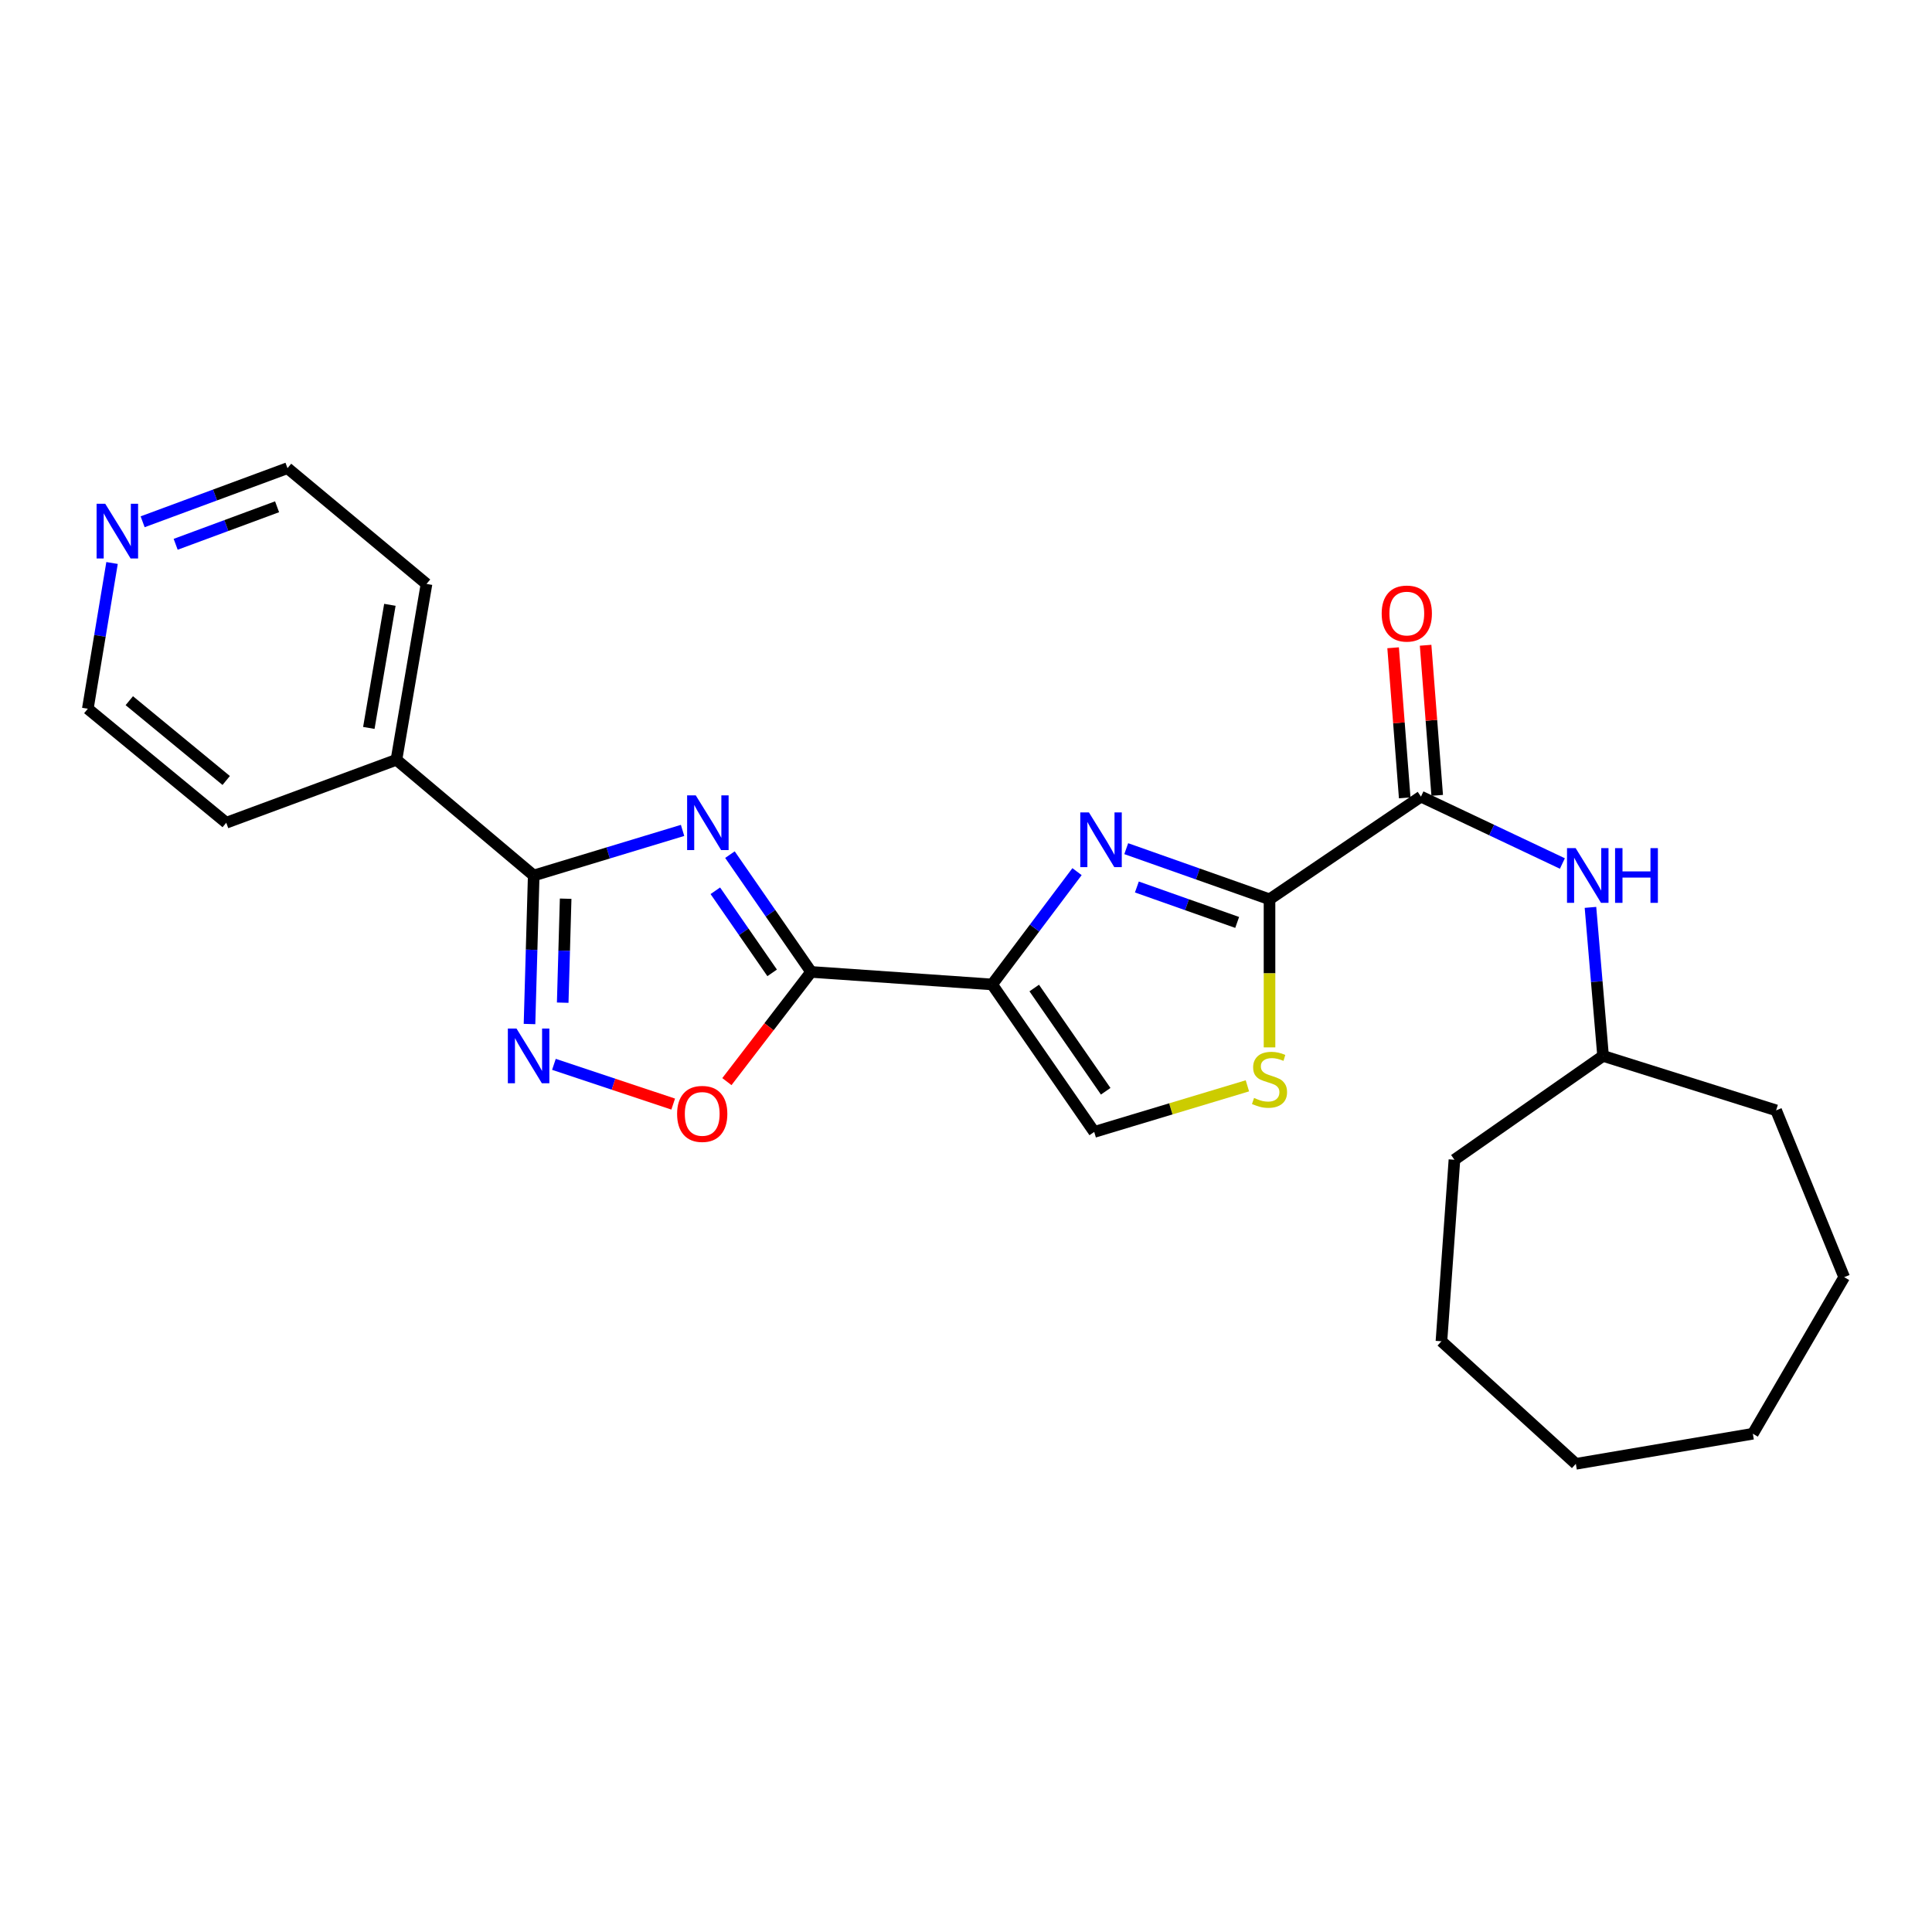 <?xml version='1.0' encoding='iso-8859-1'?>
<svg version='1.1' baseProfile='full'
              xmlns='http://www.w3.org/2000/svg'
                      xmlns:rdkit='http://www.rdkit.org/xml'
                      xmlns:xlink='http://www.w3.org/1999/xlink'
                  xml:space='preserve'
width='1000px' height='1000px' viewBox='0 0 1000 1000'>
<!-- END OF HEADER -->
<rect style='opacity:1.0;fill:#FFFFFF;stroke:none' width='1000' height='1000' x='0' y='0'> </rect>
<path class='bond-1' d='M 377.817,442.357 L 398.825,472.711' style='fill:none;fill-rule:evenodd;stroke:#0000FF;stroke-width:6px;stroke-linecap:butt;stroke-linejoin:miter;stroke-opacity:1' />
<path class='bond-1' d='M 398.825,472.711 L 419.834,503.064' style='fill:none;fill-rule:evenodd;stroke:#000000;stroke-width:6px;stroke-linecap:butt;stroke-linejoin:miter;stroke-opacity:1' />
<path class='bond-1' d='M 370.25,461.062 L 384.956,482.31' style='fill:none;fill-rule:evenodd;stroke:#0000FF;stroke-width:6px;stroke-linecap:butt;stroke-linejoin:miter;stroke-opacity:1' />
<path class='bond-1' d='M 384.956,482.31 L 399.662,503.557' style='fill:none;fill-rule:evenodd;stroke:#000000;stroke-width:6px;stroke-linecap:butt;stroke-linejoin:miter;stroke-opacity:1' />
<path class='bond-4' d='M 353.298,429.816 L 314.772,441.486' style='fill:none;fill-rule:evenodd;stroke:#0000FF;stroke-width:6px;stroke-linecap:butt;stroke-linejoin:miter;stroke-opacity:1' />
<path class='bond-4' d='M 314.772,441.486 L 276.246,453.156' style='fill:none;fill-rule:evenodd;stroke:#000000;stroke-width:6px;stroke-linecap:butt;stroke-linejoin:miter;stroke-opacity:1' />
<path class='bond-0' d='M 513.522,509.549 L 419.834,503.064' style='fill:none;fill-rule:evenodd;stroke:#000000;stroke-width:6px;stroke-linecap:butt;stroke-linejoin:miter;stroke-opacity:1' />
<path class='bond-2' d='M 513.522,509.549 L 535.494,480.355' style='fill:none;fill-rule:evenodd;stroke:#000000;stroke-width:6px;stroke-linecap:butt;stroke-linejoin:miter;stroke-opacity:1' />
<path class='bond-2' d='M 535.494,480.355 L 557.466,451.161' style='fill:none;fill-rule:evenodd;stroke:#0000FF;stroke-width:6px;stroke-linecap:butt;stroke-linejoin:miter;stroke-opacity:1' />
<path class='bond-9' d='M 513.522,509.549 L 566.363,585.883' style='fill:none;fill-rule:evenodd;stroke:#000000;stroke-width:6px;stroke-linecap:butt;stroke-linejoin:miter;stroke-opacity:1' />
<path class='bond-9' d='M 535.317,511.398 L 572.306,564.832' style='fill:none;fill-rule:evenodd;stroke:#000000;stroke-width:6px;stroke-linecap:butt;stroke-linejoin:miter;stroke-opacity:1' />
<path class='bond-6' d='M 419.834,503.064 L 398.037,531.452' style='fill:none;fill-rule:evenodd;stroke:#000000;stroke-width:6px;stroke-linecap:butt;stroke-linejoin:miter;stroke-opacity:1' />
<path class='bond-6' d='M 398.037,531.452 L 376.24,559.841' style='fill:none;fill-rule:evenodd;stroke:#FF0000;stroke-width:6px;stroke-linecap:butt;stroke-linejoin:miter;stroke-opacity:1' />
<path class='bond-3' d='M 582.939,439.271 L 620.02,452.374' style='fill:none;fill-rule:evenodd;stroke:#0000FF;stroke-width:6px;stroke-linecap:butt;stroke-linejoin:miter;stroke-opacity:1' />
<path class='bond-3' d='M 620.02,452.374 L 657.1,465.478' style='fill:none;fill-rule:evenodd;stroke:#000000;stroke-width:6px;stroke-linecap:butt;stroke-linejoin:miter;stroke-opacity:1' />
<path class='bond-3' d='M 588.443,459.105 L 614.4,468.278' style='fill:none;fill-rule:evenodd;stroke:#0000FF;stroke-width:6px;stroke-linecap:butt;stroke-linejoin:miter;stroke-opacity:1' />
<path class='bond-3' d='M 614.4,468.278 L 640.356,477.451' style='fill:none;fill-rule:evenodd;stroke:#000000;stroke-width:6px;stroke-linecap:butt;stroke-linejoin:miter;stroke-opacity:1' />
<path class='bond-7' d='M 657.1,465.478 L 735.486,412.328' style='fill:none;fill-rule:evenodd;stroke:#000000;stroke-width:6px;stroke-linecap:butt;stroke-linejoin:miter;stroke-opacity:1' />
<path class='bond-27' d='M 657.1,465.478 L 657.1,503.804' style='fill:none;fill-rule:evenodd;stroke:#000000;stroke-width:6px;stroke-linecap:butt;stroke-linejoin:miter;stroke-opacity:1' />
<path class='bond-27' d='M 657.1,503.804 L 657.1,542.129' style='fill:none;fill-rule:evenodd;stroke:#CCCC00;stroke-width:6px;stroke-linecap:butt;stroke-linejoin:miter;stroke-opacity:1' />
<path class='bond-5' d='M 276.246,453.156 L 275.158,491.598' style='fill:none;fill-rule:evenodd;stroke:#000000;stroke-width:6px;stroke-linecap:butt;stroke-linejoin:miter;stroke-opacity:1' />
<path class='bond-5' d='M 275.158,491.598 L 274.07,530.04' style='fill:none;fill-rule:evenodd;stroke:#0000FF;stroke-width:6px;stroke-linecap:butt;stroke-linejoin:miter;stroke-opacity:1' />
<path class='bond-5' d='M 292.78,465.165 L 292.019,492.075' style='fill:none;fill-rule:evenodd;stroke:#000000;stroke-width:6px;stroke-linecap:butt;stroke-linejoin:miter;stroke-opacity:1' />
<path class='bond-5' d='M 292.019,492.075 L 291.257,518.984' style='fill:none;fill-rule:evenodd;stroke:#0000FF;stroke-width:6px;stroke-linecap:butt;stroke-linejoin:miter;stroke-opacity:1' />
<path class='bond-11' d='M 276.246,453.156 L 205.197,393.268' style='fill:none;fill-rule:evenodd;stroke:#000000;stroke-width:6px;stroke-linecap:butt;stroke-linejoin:miter;stroke-opacity:1' />
<path class='bond-25' d='M 286.711,550.902 L 317.579,561.186' style='fill:none;fill-rule:evenodd;stroke:#0000FF;stroke-width:6px;stroke-linecap:butt;stroke-linejoin:miter;stroke-opacity:1' />
<path class='bond-25' d='M 317.579,561.186 L 348.446,571.47' style='fill:none;fill-rule:evenodd;stroke:#FF0000;stroke-width:6px;stroke-linecap:butt;stroke-linejoin:miter;stroke-opacity:1' />
<path class='bond-10' d='M 735.486,412.328 L 772.089,429.638' style='fill:none;fill-rule:evenodd;stroke:#000000;stroke-width:6px;stroke-linecap:butt;stroke-linejoin:miter;stroke-opacity:1' />
<path class='bond-10' d='M 772.089,429.638 L 808.691,446.948' style='fill:none;fill-rule:evenodd;stroke:#0000FF;stroke-width:6px;stroke-linecap:butt;stroke-linejoin:miter;stroke-opacity:1' />
<path class='bond-12' d='M 743.895,411.678 L 740.893,372.831' style='fill:none;fill-rule:evenodd;stroke:#000000;stroke-width:6px;stroke-linecap:butt;stroke-linejoin:miter;stroke-opacity:1' />
<path class='bond-12' d='M 740.893,372.831 L 737.891,333.984' style='fill:none;fill-rule:evenodd;stroke:#FF0000;stroke-width:6px;stroke-linecap:butt;stroke-linejoin:miter;stroke-opacity:1' />
<path class='bond-12' d='M 727.078,412.977 L 724.076,374.13' style='fill:none;fill-rule:evenodd;stroke:#000000;stroke-width:6px;stroke-linecap:butt;stroke-linejoin:miter;stroke-opacity:1' />
<path class='bond-12' d='M 724.076,374.13 L 721.074,335.283' style='fill:none;fill-rule:evenodd;stroke:#FF0000;stroke-width:6px;stroke-linecap:butt;stroke-linejoin:miter;stroke-opacity:1' />
<path class='bond-8' d='M 645.651,562.022 L 606.007,573.952' style='fill:none;fill-rule:evenodd;stroke:#CCCC00;stroke-width:6px;stroke-linecap:butt;stroke-linejoin:miter;stroke-opacity:1' />
<path class='bond-8' d='M 606.007,573.952 L 566.363,585.883' style='fill:none;fill-rule:evenodd;stroke:#000000;stroke-width:6px;stroke-linecap:butt;stroke-linejoin:miter;stroke-opacity:1' />
<path class='bond-14' d='M 823.22,469.659 L 826.483,508.097' style='fill:none;fill-rule:evenodd;stroke:#0000FF;stroke-width:6px;stroke-linecap:butt;stroke-linejoin:miter;stroke-opacity:1' />
<path class='bond-14' d='M 826.483,508.097 L 829.746,546.535' style='fill:none;fill-rule:evenodd;stroke:#000000;stroke-width:6px;stroke-linecap:butt;stroke-linejoin:miter;stroke-opacity:1' />
<path class='bond-17' d='M 205.197,393.268 L 117.103,425.85' style='fill:none;fill-rule:evenodd;stroke:#000000;stroke-width:6px;stroke-linecap:butt;stroke-linejoin:miter;stroke-opacity:1' />
<path class='bond-18' d='M 205.197,393.268 L 220.762,302.24' style='fill:none;fill-rule:evenodd;stroke:#000000;stroke-width:6px;stroke-linecap:butt;stroke-linejoin:miter;stroke-opacity:1' />
<path class='bond-18' d='M 190.906,376.771 L 201.801,313.052' style='fill:none;fill-rule:evenodd;stroke:#000000;stroke-width:6px;stroke-linecap:butt;stroke-linejoin:miter;stroke-opacity:1' />
<path class='bond-13' d='M 73.826,270.072 L 111.315,256.198' style='fill:none;fill-rule:evenodd;stroke:#0000FF;stroke-width:6px;stroke-linecap:butt;stroke-linejoin:miter;stroke-opacity:1' />
<path class='bond-13' d='M 111.315,256.198 L 148.804,242.324' style='fill:none;fill-rule:evenodd;stroke:#000000;stroke-width:6px;stroke-linecap:butt;stroke-linejoin:miter;stroke-opacity:1' />
<path class='bond-13' d='M 90.927,281.728 L 117.169,272.017' style='fill:none;fill-rule:evenodd;stroke:#0000FF;stroke-width:6px;stroke-linecap:butt;stroke-linejoin:miter;stroke-opacity:1' />
<path class='bond-13' d='M 117.169,272.017 L 143.412,262.305' style='fill:none;fill-rule:evenodd;stroke:#000000;stroke-width:6px;stroke-linecap:butt;stroke-linejoin:miter;stroke-opacity:1' />
<path class='bond-26' d='M 57.997,291.405 L 51.726,329.124' style='fill:none;fill-rule:evenodd;stroke:#0000FF;stroke-width:6px;stroke-linecap:butt;stroke-linejoin:miter;stroke-opacity:1' />
<path class='bond-26' d='M 51.726,329.124 L 45.455,366.842' style='fill:none;fill-rule:evenodd;stroke:#000000;stroke-width:6px;stroke-linecap:butt;stroke-linejoin:miter;stroke-opacity:1' />
<path class='bond-19' d='M 829.746,546.535 L 752.813,600.285' style='fill:none;fill-rule:evenodd;stroke:#000000;stroke-width:6px;stroke-linecap:butt;stroke-linejoin:miter;stroke-opacity:1' />
<path class='bond-20' d='M 829.746,546.535 L 919.321,574.713' style='fill:none;fill-rule:evenodd;stroke:#000000;stroke-width:6px;stroke-linecap:butt;stroke-linejoin:miter;stroke-opacity:1' />
<path class='bond-15' d='M 45.455,366.842 L 117.103,425.85' style='fill:none;fill-rule:evenodd;stroke:#000000;stroke-width:6px;stroke-linecap:butt;stroke-linejoin:miter;stroke-opacity:1' />
<path class='bond-15' d='M 66.925,362.673 L 117.079,403.978' style='fill:none;fill-rule:evenodd;stroke:#000000;stroke-width:6px;stroke-linecap:butt;stroke-linejoin:miter;stroke-opacity:1' />
<path class='bond-16' d='M 148.804,242.324 L 220.762,302.24' style='fill:none;fill-rule:evenodd;stroke:#000000;stroke-width:6px;stroke-linecap:butt;stroke-linejoin:miter;stroke-opacity:1' />
<path class='bond-21' d='M 752.813,600.285 L 746.084,694.236' style='fill:none;fill-rule:evenodd;stroke:#000000;stroke-width:6px;stroke-linecap:butt;stroke-linejoin:miter;stroke-opacity:1' />
<path class='bond-22' d='M 919.321,574.713 L 954.545,661.055' style='fill:none;fill-rule:evenodd;stroke:#000000;stroke-width:6px;stroke-linecap:butt;stroke-linejoin:miter;stroke-opacity:1' />
<path class='bond-23' d='M 746.084,694.236 L 815.653,757.676' style='fill:none;fill-rule:evenodd;stroke:#000000;stroke-width:6px;stroke-linecap:butt;stroke-linejoin:miter;stroke-opacity:1' />
<path class='bond-24' d='M 954.545,661.055 L 907.27,742.102' style='fill:none;fill-rule:evenodd;stroke:#000000;stroke-width:6px;stroke-linecap:butt;stroke-linejoin:miter;stroke-opacity:1' />
<path class='bond-28' d='M 815.653,757.676 L 907.27,742.102' style='fill:none;fill-rule:evenodd;stroke:#000000;stroke-width:6px;stroke-linecap:butt;stroke-linejoin:miter;stroke-opacity:1' />
<path  class='atom-0' d='M 360.132 411.69
L 369.412 426.69
Q 370.332 428.17, 371.812 430.85
Q 373.292 433.53, 373.372 433.69
L 373.372 411.69
L 377.132 411.69
L 377.132 440.01
L 373.252 440.01
L 363.292 423.61
Q 362.132 421.69, 360.892 419.49
Q 359.692 417.29, 359.332 416.61
L 359.332 440.01
L 355.652 440.01
L 355.652 411.69
L 360.132 411.69
' fill='#0000FF'/>
<path  class='atom-3' d='M 563.627 420.498
L 572.907 435.498
Q 573.827 436.978, 575.307 439.658
Q 576.787 442.338, 576.867 442.498
L 576.867 420.498
L 580.627 420.498
L 580.627 448.818
L 576.747 448.818
L 566.787 432.418
Q 565.627 430.498, 564.387 428.298
Q 563.187 426.098, 562.827 425.418
L 562.827 448.818
L 559.147 448.818
L 559.147 420.498
L 563.627 420.498
' fill='#0000FF'/>
<path  class='atom-6' d='M 267.343 532.375
L 276.623 547.375
Q 277.543 548.855, 279.023 551.535
Q 280.503 554.215, 280.583 554.375
L 280.583 532.375
L 284.343 532.375
L 284.343 560.695
L 280.463 560.695
L 270.503 544.295
Q 269.343 542.375, 268.103 540.175
Q 266.903 537.975, 266.543 537.295
L 266.543 560.695
L 262.863 560.695
L 262.863 532.375
L 267.343 532.375
' fill='#0000FF'/>
<path  class='atom-7' d='M 350.469 576.554
Q 350.469 569.754, 353.829 565.954
Q 357.189 562.154, 363.469 562.154
Q 369.749 562.154, 373.109 565.954
Q 376.469 569.754, 376.469 576.554
Q 376.469 583.434, 373.069 587.354
Q 369.669 591.234, 363.469 591.234
Q 357.229 591.234, 353.829 587.354
Q 350.469 583.474, 350.469 576.554
M 363.469 588.034
Q 367.789 588.034, 370.109 585.154
Q 372.469 582.234, 372.469 576.554
Q 372.469 570.994, 370.109 568.194
Q 367.789 565.354, 363.469 565.354
Q 359.149 565.354, 356.789 568.154
Q 354.469 570.954, 354.469 576.554
Q 354.469 582.274, 356.789 585.154
Q 359.149 588.034, 363.469 588.034
' fill='#FF0000'/>
<path  class='atom-9' d='M 649.1 568.296
Q 649.42 568.416, 650.74 568.976
Q 652.06 569.536, 653.5 569.896
Q 654.98 570.216, 656.42 570.216
Q 659.1 570.216, 660.66 568.936
Q 662.22 567.616, 662.22 565.336
Q 662.22 563.776, 661.42 562.816
Q 660.66 561.856, 659.46 561.336
Q 658.26 560.816, 656.26 560.216
Q 653.74 559.456, 652.22 558.736
Q 650.74 558.016, 649.66 556.496
Q 648.62 554.976, 648.62 552.416
Q 648.62 548.856, 651.02 546.656
Q 653.46 544.456, 658.26 544.456
Q 661.54 544.456, 665.26 546.016
L 664.34 549.096
Q 660.94 547.696, 658.38 547.696
Q 655.62 547.696, 654.1 548.856
Q 652.58 549.976, 652.62 551.936
Q 652.62 553.456, 653.38 554.376
Q 654.18 555.296, 655.3 555.816
Q 656.46 556.336, 658.38 556.936
Q 660.94 557.736, 662.46 558.536
Q 663.98 559.336, 665.06 560.976
Q 666.18 562.576, 666.18 565.336
Q 666.18 569.256, 663.54 571.376
Q 660.94 573.456, 656.58 573.456
Q 654.06 573.456, 652.14 572.896
Q 650.26 572.376, 648.02 571.456
L 649.1 568.296
' fill='#CCCC00'/>
<path  class='atom-11' d='M 815.559 438.996
L 824.839 453.996
Q 825.759 455.476, 827.239 458.156
Q 828.719 460.836, 828.799 460.996
L 828.799 438.996
L 832.559 438.996
L 832.559 467.316
L 828.679 467.316
L 818.719 450.916
Q 817.559 448.996, 816.319 446.796
Q 815.119 444.596, 814.759 443.916
L 814.759 467.316
L 811.079 467.316
L 811.079 438.996
L 815.559 438.996
' fill='#0000FF'/>
<path  class='atom-11' d='M 835.959 438.996
L 839.799 438.996
L 839.799 451.036
L 854.279 451.036
L 854.279 438.996
L 858.119 438.996
L 858.119 467.316
L 854.279 467.316
L 854.279 454.236
L 839.799 454.236
L 839.799 467.316
L 835.959 467.316
L 835.959 438.996
' fill='#0000FF'/>
<path  class='atom-13' d='M 715.158 317.576
Q 715.158 310.776, 718.518 306.976
Q 721.878 303.176, 728.158 303.176
Q 734.438 303.176, 737.798 306.976
Q 741.158 310.776, 741.158 317.576
Q 741.158 324.456, 737.758 328.376
Q 734.358 332.256, 728.158 332.256
Q 721.918 332.256, 718.518 328.376
Q 715.158 324.496, 715.158 317.576
M 728.158 329.056
Q 732.478 329.056, 734.798 326.176
Q 737.158 323.256, 737.158 317.576
Q 737.158 312.016, 734.798 309.216
Q 732.478 306.376, 728.158 306.376
Q 723.838 306.376, 721.478 309.176
Q 719.158 311.976, 719.158 317.576
Q 719.158 323.296, 721.478 326.176
Q 723.838 329.056, 728.158 329.056
' fill='#FF0000'/>
<path  class='atom-14' d='M 54.478 260.755
L 63.758 275.755
Q 64.678 277.235, 66.158 279.915
Q 67.638 282.595, 67.718 282.755
L 67.718 260.755
L 71.478 260.755
L 71.478 289.075
L 67.598 289.075
L 57.638 272.675
Q 56.478 270.755, 55.238 268.555
Q 54.038 266.355, 53.678 265.675
L 53.678 289.075
L 49.998 289.075
L 49.998 260.755
L 54.478 260.755
' fill='#0000FF'/>
</svg>

